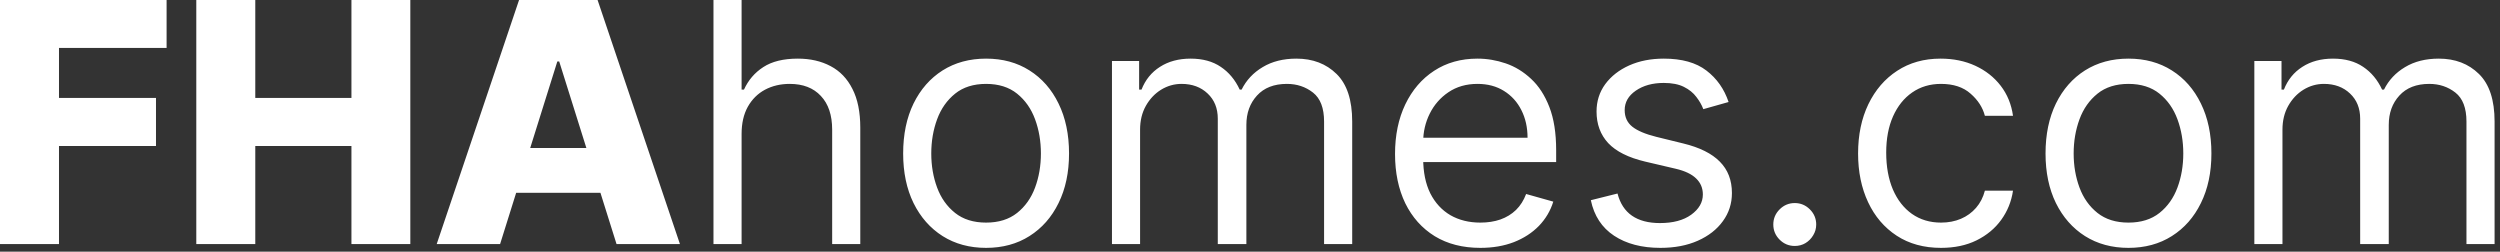 <svg width="149" height="15" viewBox="0 0 149 15" fill="none" xmlns="http://www.w3.org/2000/svg">
<rect x="0" y="0" width="149" height="15" fill="#333333" stroke="none"/>
<path d="M-6.25849e-07 14.545V-4.48227e-05H9.929V2.855H3.516V5.838H9.297V8.7H3.516V14.545H-6.25849e-07ZM11.699 14.545V-4.48227e-05H15.215V5.838H20.946V-4.48227e-05H24.455V14.545H20.946V8.7H15.215V14.545H11.699ZM29.806 14.545H26.028L30.936 -4.48227e-05H35.616L40.524 14.545H36.745L33.329 3.665H33.216L29.806 14.545ZM29.302 8.821H37.2V11.491H29.302V8.821ZM44.199 7.983V14.545H42.523V-4.48227e-05H44.199V5.341H44.341C44.597 4.777 44.98 4.33 45.492 3.999C46.008 3.662 46.694 3.494 47.551 3.494C48.295 3.494 48.946 3.643 49.505 3.942C50.063 4.235 50.497 4.687 50.804 5.298C51.117 5.904 51.273 6.676 51.273 7.614V14.545H49.597V7.727C49.597 6.861 49.372 6.191 48.922 5.717C48.477 5.239 47.859 5 47.069 5C46.519 5 46.027 5.116 45.591 5.348C45.16 5.58 44.819 5.919 44.569 6.364C44.322 6.809 44.199 7.348 44.199 7.983ZM58.771 14.773C57.786 14.773 56.922 14.538 56.179 14.07C55.44 13.601 54.863 12.945 54.446 12.102C54.034 11.259 53.828 10.275 53.828 9.148C53.828 8.011 54.034 7.019 54.446 6.172C54.863 5.324 55.44 4.666 56.179 4.197C56.922 3.729 57.786 3.494 58.771 3.494C59.756 3.494 60.618 3.729 61.356 4.197C62.1 4.666 62.678 5.324 63.09 6.172C63.506 7.019 63.715 8.011 63.715 9.148C63.715 10.275 63.506 11.259 63.09 12.102C62.678 12.945 62.1 13.601 61.356 14.07C60.618 14.538 59.756 14.773 58.771 14.773ZM58.771 13.267C59.519 13.267 60.135 13.075 60.618 12.692C61.101 12.308 61.458 11.804 61.69 11.179C61.922 10.554 62.038 9.877 62.038 9.148C62.038 8.419 61.922 7.739 61.69 7.109C61.458 6.48 61.101 5.971 60.618 5.582C60.135 5.194 59.519 5 58.771 5C58.023 5 57.408 5.194 56.925 5.582C56.442 5.971 56.084 6.48 55.852 7.109C55.62 7.739 55.504 8.419 55.504 9.148C55.504 9.877 55.62 10.554 55.852 11.179C56.084 11.804 56.442 12.308 56.925 12.692C57.408 13.075 58.023 13.267 58.771 13.267ZM66.273 14.545V3.636H67.892V5.341H68.034C68.262 4.758 68.629 4.306 69.135 3.984C69.642 3.658 70.25 3.494 70.961 3.494C71.68 3.494 72.279 3.658 72.757 3.984C73.24 4.306 73.617 4.758 73.887 5.341H74C74.28 4.777 74.699 4.33 75.257 3.999C75.816 3.662 76.486 3.494 77.267 3.494C78.243 3.494 79.041 3.8 79.661 4.41C80.281 5.017 80.591 5.961 80.591 7.244V14.545H78.915V7.244C78.915 6.439 78.695 5.864 78.255 5.518C77.814 5.173 77.296 5 76.699 5C75.932 5 75.338 5.232 74.916 5.696C74.495 6.155 74.284 6.738 74.284 7.443V14.545H72.58V7.074C72.58 6.454 72.379 5.954 71.976 5.575C71.574 5.192 71.055 5 70.421 5C69.985 5 69.578 5.116 69.199 5.348C68.825 5.58 68.522 5.902 68.29 6.314C68.063 6.721 67.949 7.192 67.949 7.727V14.545H66.273ZM88.23 14.773C87.179 14.773 86.272 14.541 85.51 14.077C84.752 13.608 84.167 12.954 83.755 12.116C83.348 11.274 83.144 10.293 83.144 9.176C83.144 8.059 83.348 7.074 83.755 6.222C84.167 5.365 84.74 4.697 85.474 4.219C86.213 3.736 87.075 3.494 88.059 3.494C88.627 3.494 89.189 3.589 89.743 3.778C90.296 3.968 90.801 4.276 91.255 4.702C91.71 5.123 92.072 5.682 92.342 6.378C92.612 7.074 92.747 7.931 92.747 8.949V9.659H84.338V8.21H91.042C91.042 7.595 90.919 7.045 90.673 6.562C90.431 6.08 90.086 5.698 89.636 5.419C89.191 5.14 88.665 5 88.059 5C87.392 5 86.814 5.166 86.326 5.497C85.843 5.824 85.472 6.25 85.211 6.776C84.951 7.301 84.821 7.865 84.821 8.466V9.432C84.821 10.256 84.963 10.954 85.247 11.527C85.536 12.095 85.936 12.528 86.447 12.827C86.959 13.12 87.553 13.267 88.23 13.267C88.67 13.267 89.068 13.205 89.423 13.082C89.783 12.954 90.093 12.765 90.353 12.514C90.614 12.258 90.815 11.941 90.957 11.562L92.576 12.017C92.406 12.566 92.119 13.049 91.717 13.466C91.314 13.878 90.817 14.2 90.225 14.432C89.634 14.659 88.968 14.773 88.23 14.773ZM103.024 6.08L101.518 6.506C101.423 6.255 101.284 6.011 101.099 5.774C100.919 5.533 100.673 5.334 100.36 5.178C100.048 5.021 99.648 4.943 99.16 4.943C98.493 4.943 97.936 5.097 97.491 5.405C97.051 5.708 96.831 6.094 96.831 6.562C96.831 6.979 96.982 7.308 97.285 7.55C97.588 7.791 98.062 7.992 98.706 8.153L100.325 8.551C101.3 8.788 102.027 9.15 102.505 9.638C102.984 10.121 103.223 10.743 103.223 11.506C103.223 12.131 103.043 12.689 102.683 13.182C102.328 13.674 101.831 14.062 101.191 14.347C100.552 14.631 99.809 14.773 98.961 14.773C97.849 14.773 96.928 14.531 96.198 14.048C95.469 13.565 95.008 12.86 94.814 11.932L96.404 11.534C96.556 12.121 96.842 12.562 97.264 12.855C97.69 13.149 98.246 13.295 98.933 13.295C99.714 13.295 100.334 13.13 100.794 12.798C101.258 12.462 101.49 12.06 101.49 11.591C101.49 11.212 101.357 10.895 101.092 10.639C100.827 10.379 100.42 10.185 99.87 10.057L98.052 9.631C97.053 9.394 96.319 9.027 95.85 8.53C95.386 8.028 95.154 7.401 95.154 6.648C95.154 6.032 95.327 5.488 95.673 5.014C96.023 4.541 96.499 4.169 97.1 3.899C97.707 3.629 98.393 3.494 99.16 3.494C100.24 3.494 101.087 3.731 101.703 4.205C102.323 4.678 102.763 5.303 103.024 6.08ZM106.967 14.659C106.617 14.659 106.316 14.534 106.065 14.283C105.814 14.032 105.689 13.731 105.689 13.381C105.689 13.03 105.814 12.73 106.065 12.479C106.316 12.228 106.617 12.102 106.967 12.102C107.318 12.102 107.618 12.228 107.869 12.479C108.12 12.73 108.246 13.03 108.246 13.381C108.246 13.613 108.187 13.826 108.068 14.02C107.955 14.214 107.801 14.37 107.607 14.489C107.417 14.602 107.204 14.659 106.967 14.659ZM115.685 14.773C114.663 14.773 113.782 14.531 113.043 14.048C112.305 13.565 111.737 12.9 111.339 12.053C110.941 11.205 110.742 10.237 110.742 9.148C110.742 8.04 110.946 7.062 111.353 6.214C111.765 5.362 112.338 4.697 113.072 4.219C113.81 3.736 114.672 3.494 115.657 3.494C116.424 3.494 117.115 3.636 117.731 3.92C118.346 4.205 118.851 4.602 119.244 5.114C119.637 5.625 119.88 6.222 119.975 6.903H118.299C118.171 6.406 117.887 5.966 117.447 5.582C117.011 5.194 116.424 5 115.685 5C115.032 5 114.459 5.17 113.967 5.511C113.479 5.847 113.098 6.323 112.823 6.939C112.553 7.55 112.418 8.267 112.418 9.091C112.418 9.934 112.551 10.668 112.816 11.293C113.086 11.918 113.465 12.403 113.952 12.748C114.445 13.094 115.022 13.267 115.685 13.267C116.121 13.267 116.516 13.191 116.871 13.04C117.227 12.888 117.527 12.67 117.773 12.386C118.02 12.102 118.195 11.761 118.299 11.364H119.975C119.88 12.008 119.646 12.588 119.272 13.104C118.903 13.615 118.413 14.022 117.802 14.325C117.196 14.623 116.49 14.773 115.685 14.773ZM126.857 14.773C125.872 14.773 125.008 14.538 124.265 14.07C123.526 13.601 122.949 12.945 122.532 12.102C122.12 11.259 121.914 10.275 121.914 9.148C121.914 8.011 122.12 7.019 122.532 6.172C122.949 5.324 123.526 4.666 124.265 4.197C125.008 3.729 125.872 3.494 126.857 3.494C127.842 3.494 128.704 3.729 129.442 4.197C130.186 4.666 130.763 5.324 131.175 6.172C131.592 7.019 131.8 8.011 131.8 9.148C131.8 10.275 131.592 11.259 131.175 12.102C130.763 12.945 130.186 13.601 129.442 14.07C128.704 14.538 127.842 14.773 126.857 14.773ZM126.857 13.267C127.605 13.267 128.221 13.075 128.704 12.692C129.187 12.308 129.544 11.804 129.776 11.179C130.008 10.554 130.124 9.877 130.124 9.148C130.124 8.419 130.008 7.739 129.776 7.109C129.544 6.48 129.187 5.971 128.704 5.582C128.221 5.194 127.605 5 126.857 5C126.109 5 125.494 5.194 125.011 5.582C124.528 5.971 124.17 6.48 123.938 7.109C123.706 7.739 123.59 8.419 123.59 9.148C123.59 9.877 123.706 10.554 123.938 11.179C124.17 11.804 124.528 12.308 125.011 12.692C125.494 13.075 126.109 13.267 126.857 13.267ZM134.359 14.545V3.636H135.978V5.341H136.12C136.348 4.758 136.715 4.306 137.221 3.984C137.728 3.658 138.336 3.494 139.047 3.494C139.766 3.494 140.365 3.658 140.843 3.984C141.326 4.306 141.703 4.758 141.973 5.341H142.086C142.366 4.777 142.785 4.33 143.343 3.999C143.902 3.662 144.572 3.494 145.353 3.494C146.329 3.494 147.127 3.8 147.747 4.41C148.367 5.017 148.677 5.961 148.677 7.244V14.545H147.001V7.244C147.001 6.439 146.781 5.864 146.341 5.518C145.9 5.173 145.382 5 144.785 5C144.018 5 143.424 5.232 143.002 5.696C142.581 6.155 142.37 6.738 142.37 7.443V14.545H140.666V7.074C140.666 6.454 140.465 5.954 140.062 5.575C139.66 5.192 139.141 5 138.507 5C138.071 5 137.664 5.116 137.285 5.348C136.911 5.58 136.608 5.902 136.376 6.314C136.149 6.721 136.035 7.192 136.035 7.727V14.545H134.359Z" fill="white"/>
</svg>
